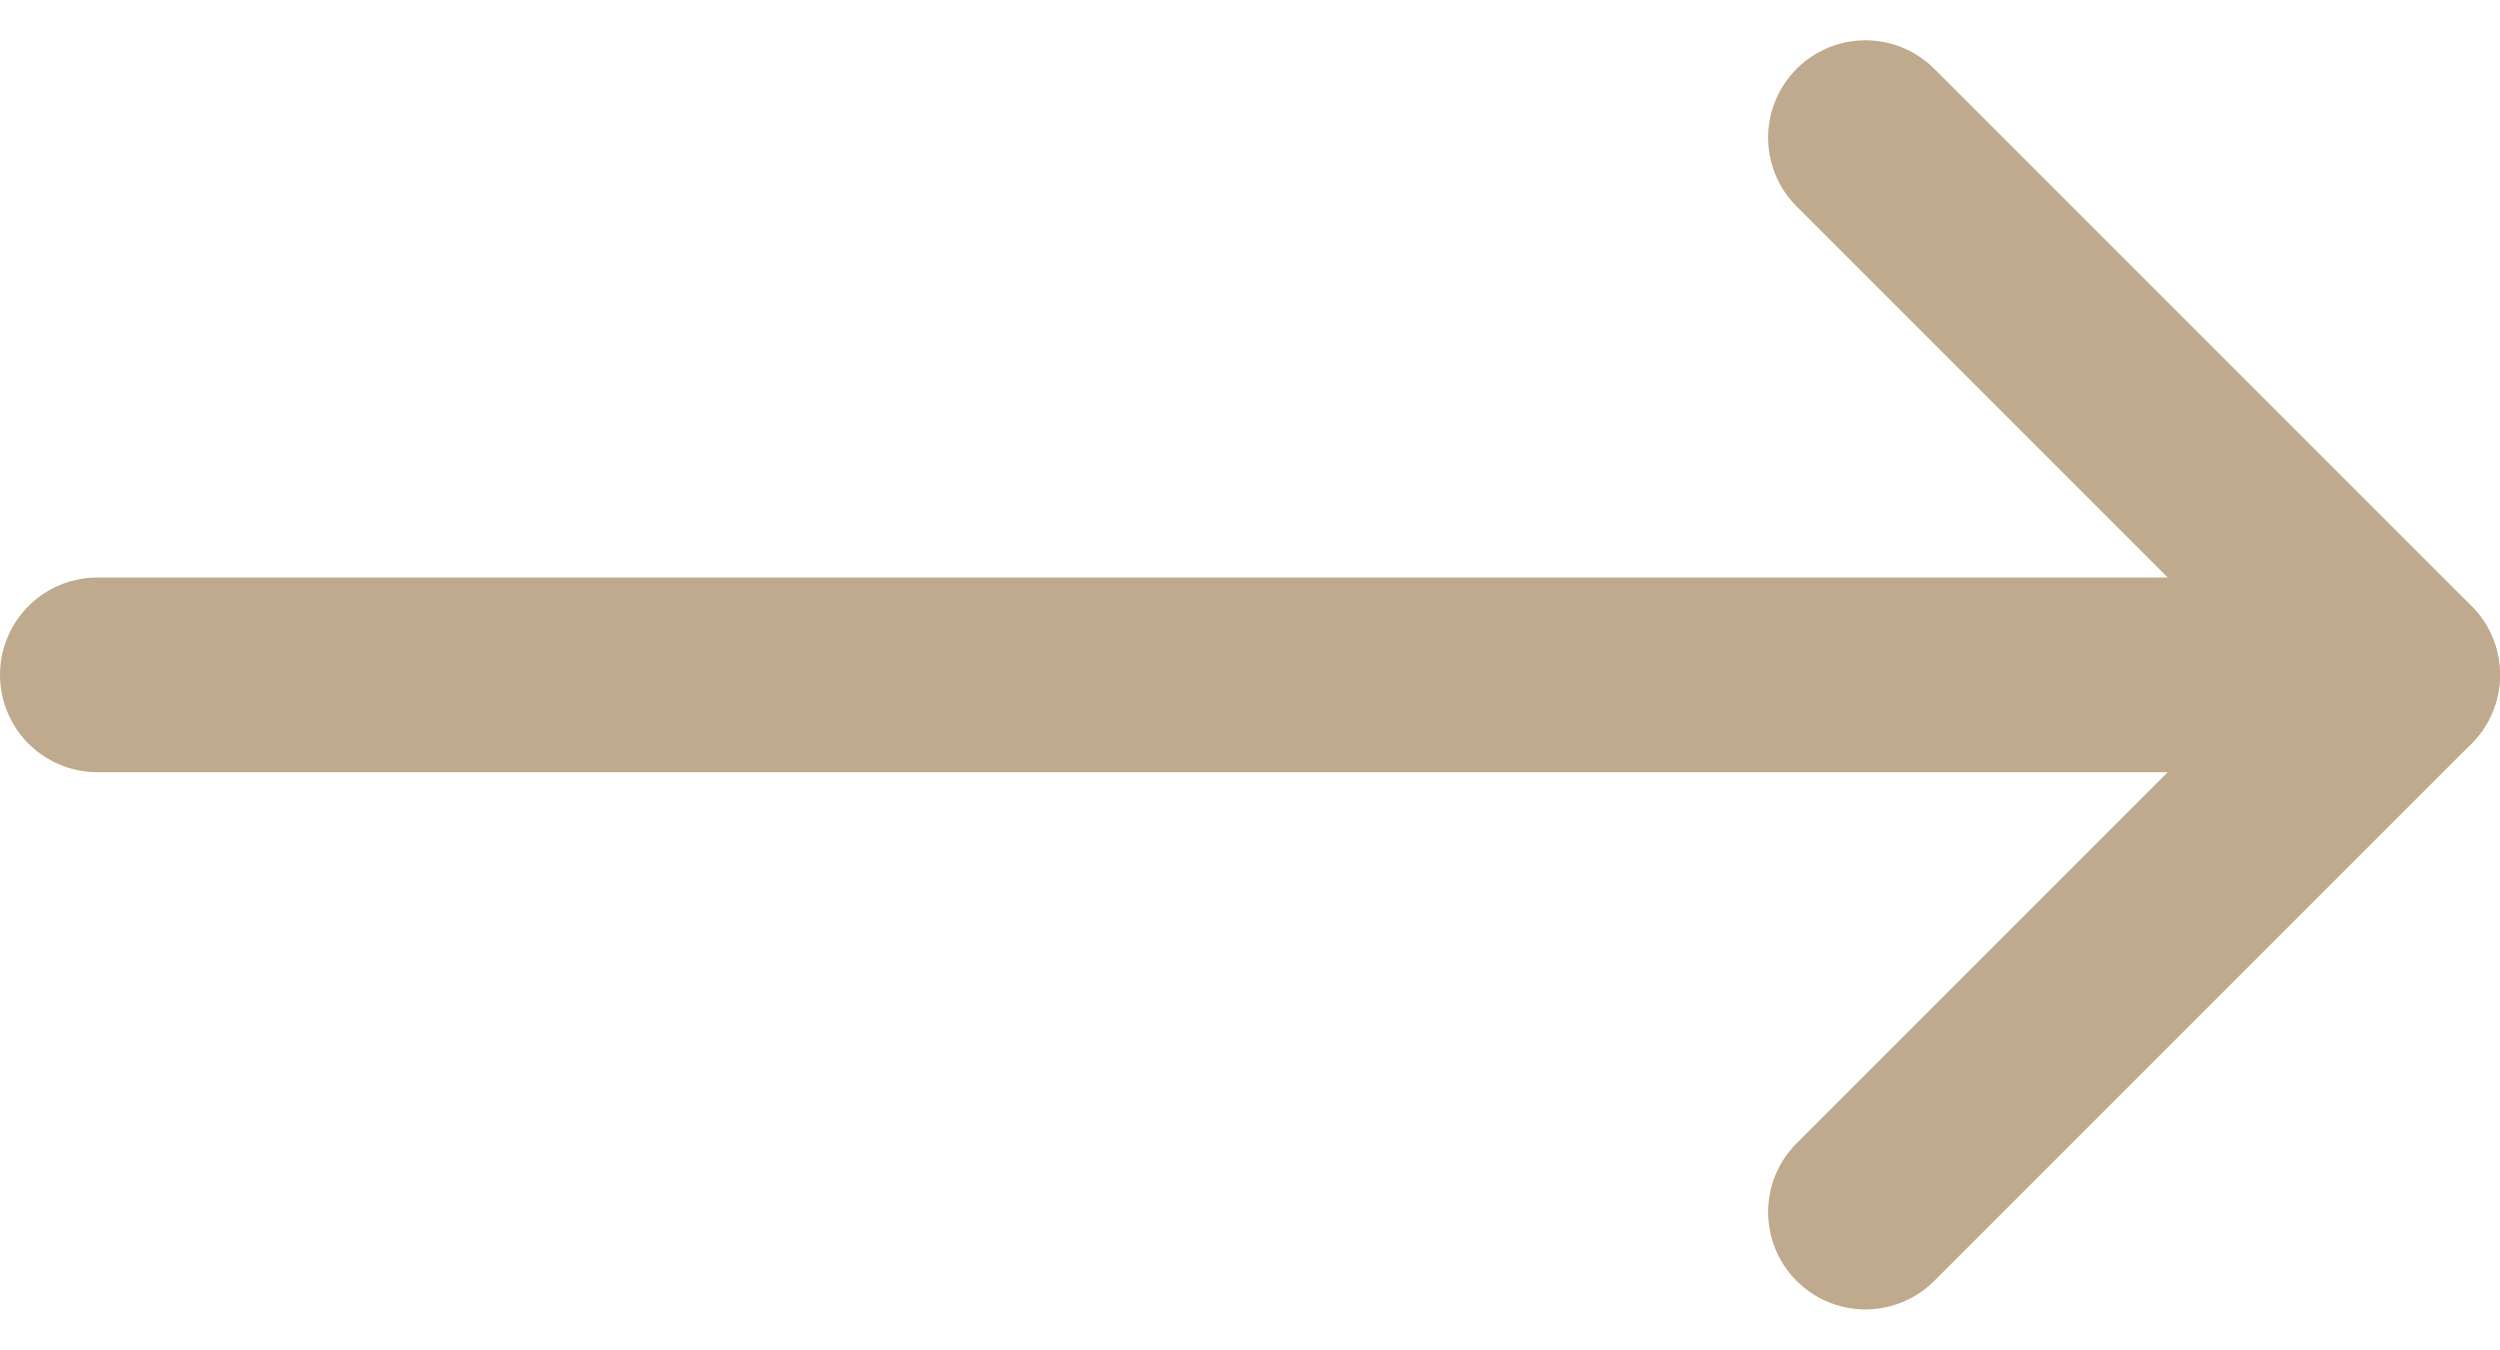 <svg xmlns="http://www.w3.org/2000/svg" width="25.687" height="13.868" viewBox="0 0 25.687 13.868">
  <g id="Icon_feather-arrow-right" data-name="Icon feather-arrow-right" transform="translate(10.827 -6.086)">
    <path id="Path_77" data-name="Path 77" d="M-9.827,18H13.859" transform="translate(0 -4.98)" fill="none" stroke="#bfaa8e" stroke-linecap="round" stroke-linejoin="round" stroke-width="2"/>
    <path id="Path_78" data-name="Path 78" d="M18,7.5l5.52,5.52L18,18.54" transform="translate(-9.66)" fill="none" stroke="#bfaa8e" stroke-linecap="round" stroke-linejoin="round" stroke-width="2"/>
  </g>
</svg>
